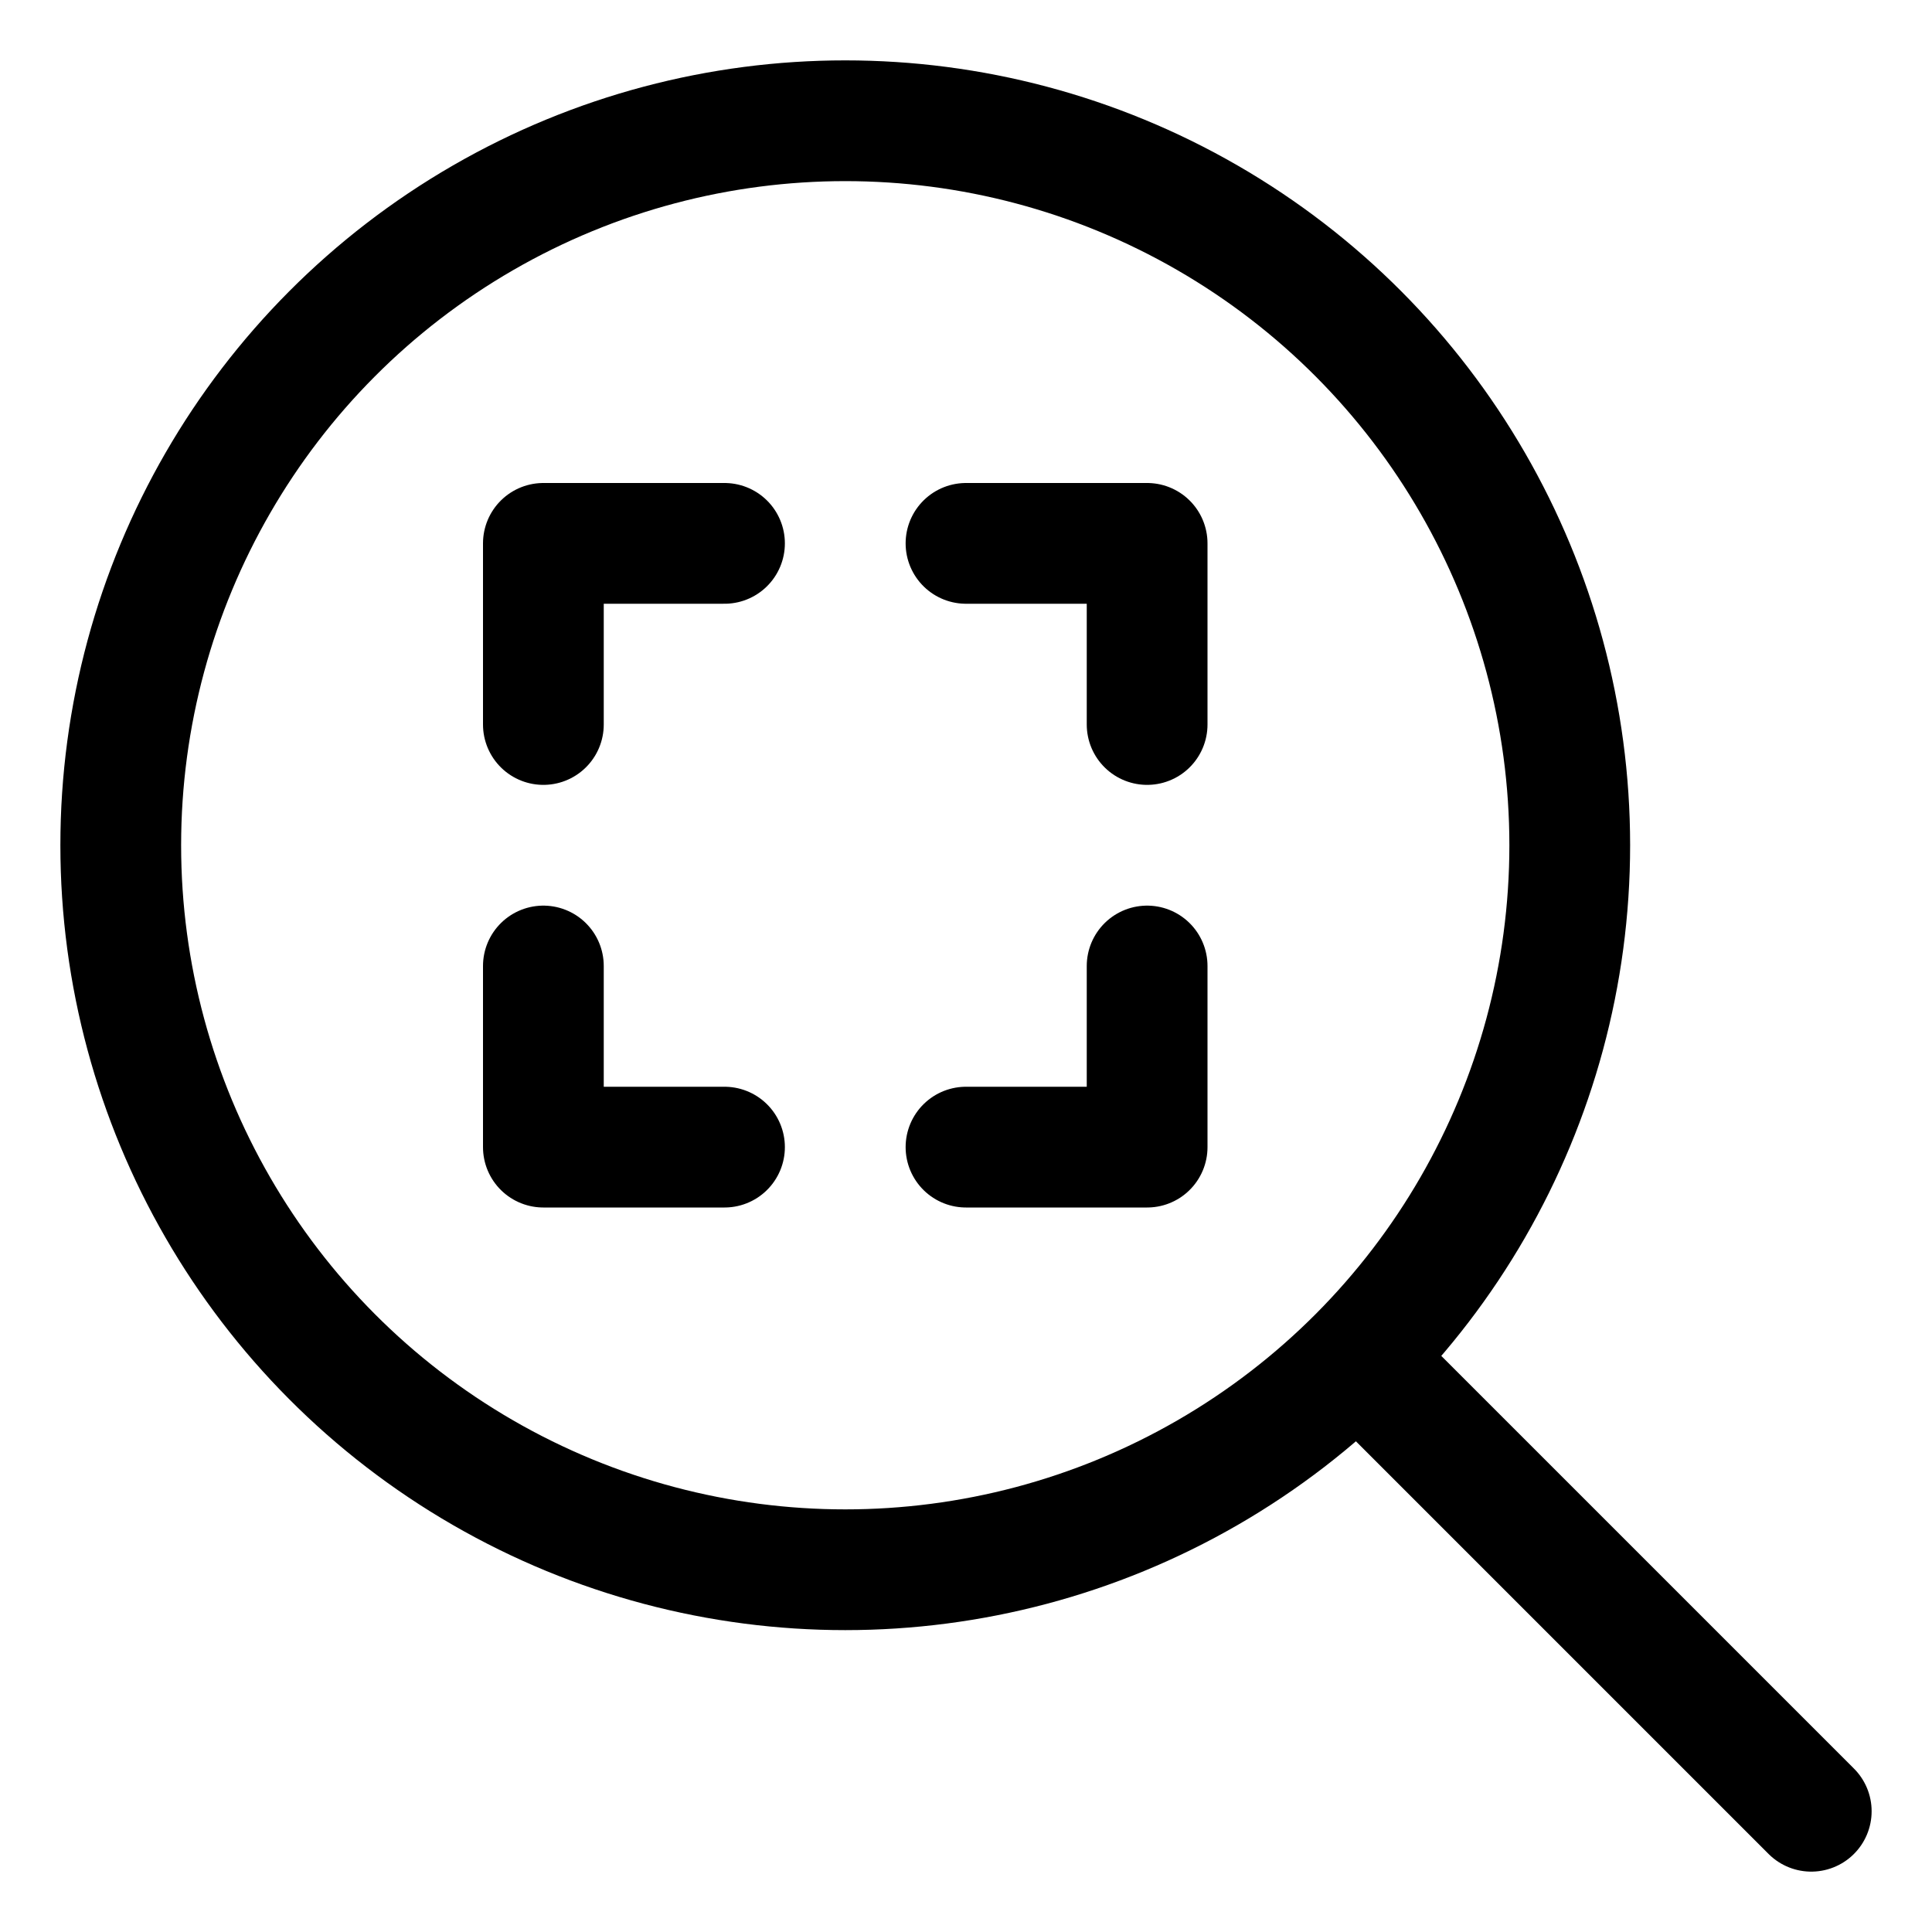 <svg id="i-zoom-reset" xmlns="http://www.w3.org/2000/svg" viewBox="0 0 32 32" width="32" height="32" fill="none" stroke="currentcolor" stroke-linecap="round" stroke-linejoin="round" stroke-width="6.25%">
    <circle cx="14" cy="14" r="12" />
    <path d="M23 23 L30 30" />
    <path d="M9 12 L9 9 12 9 M16 9 L19 9 19 12 M9 16 L9 19 12 19 M19 16 L19 19 16 19" />
</svg>